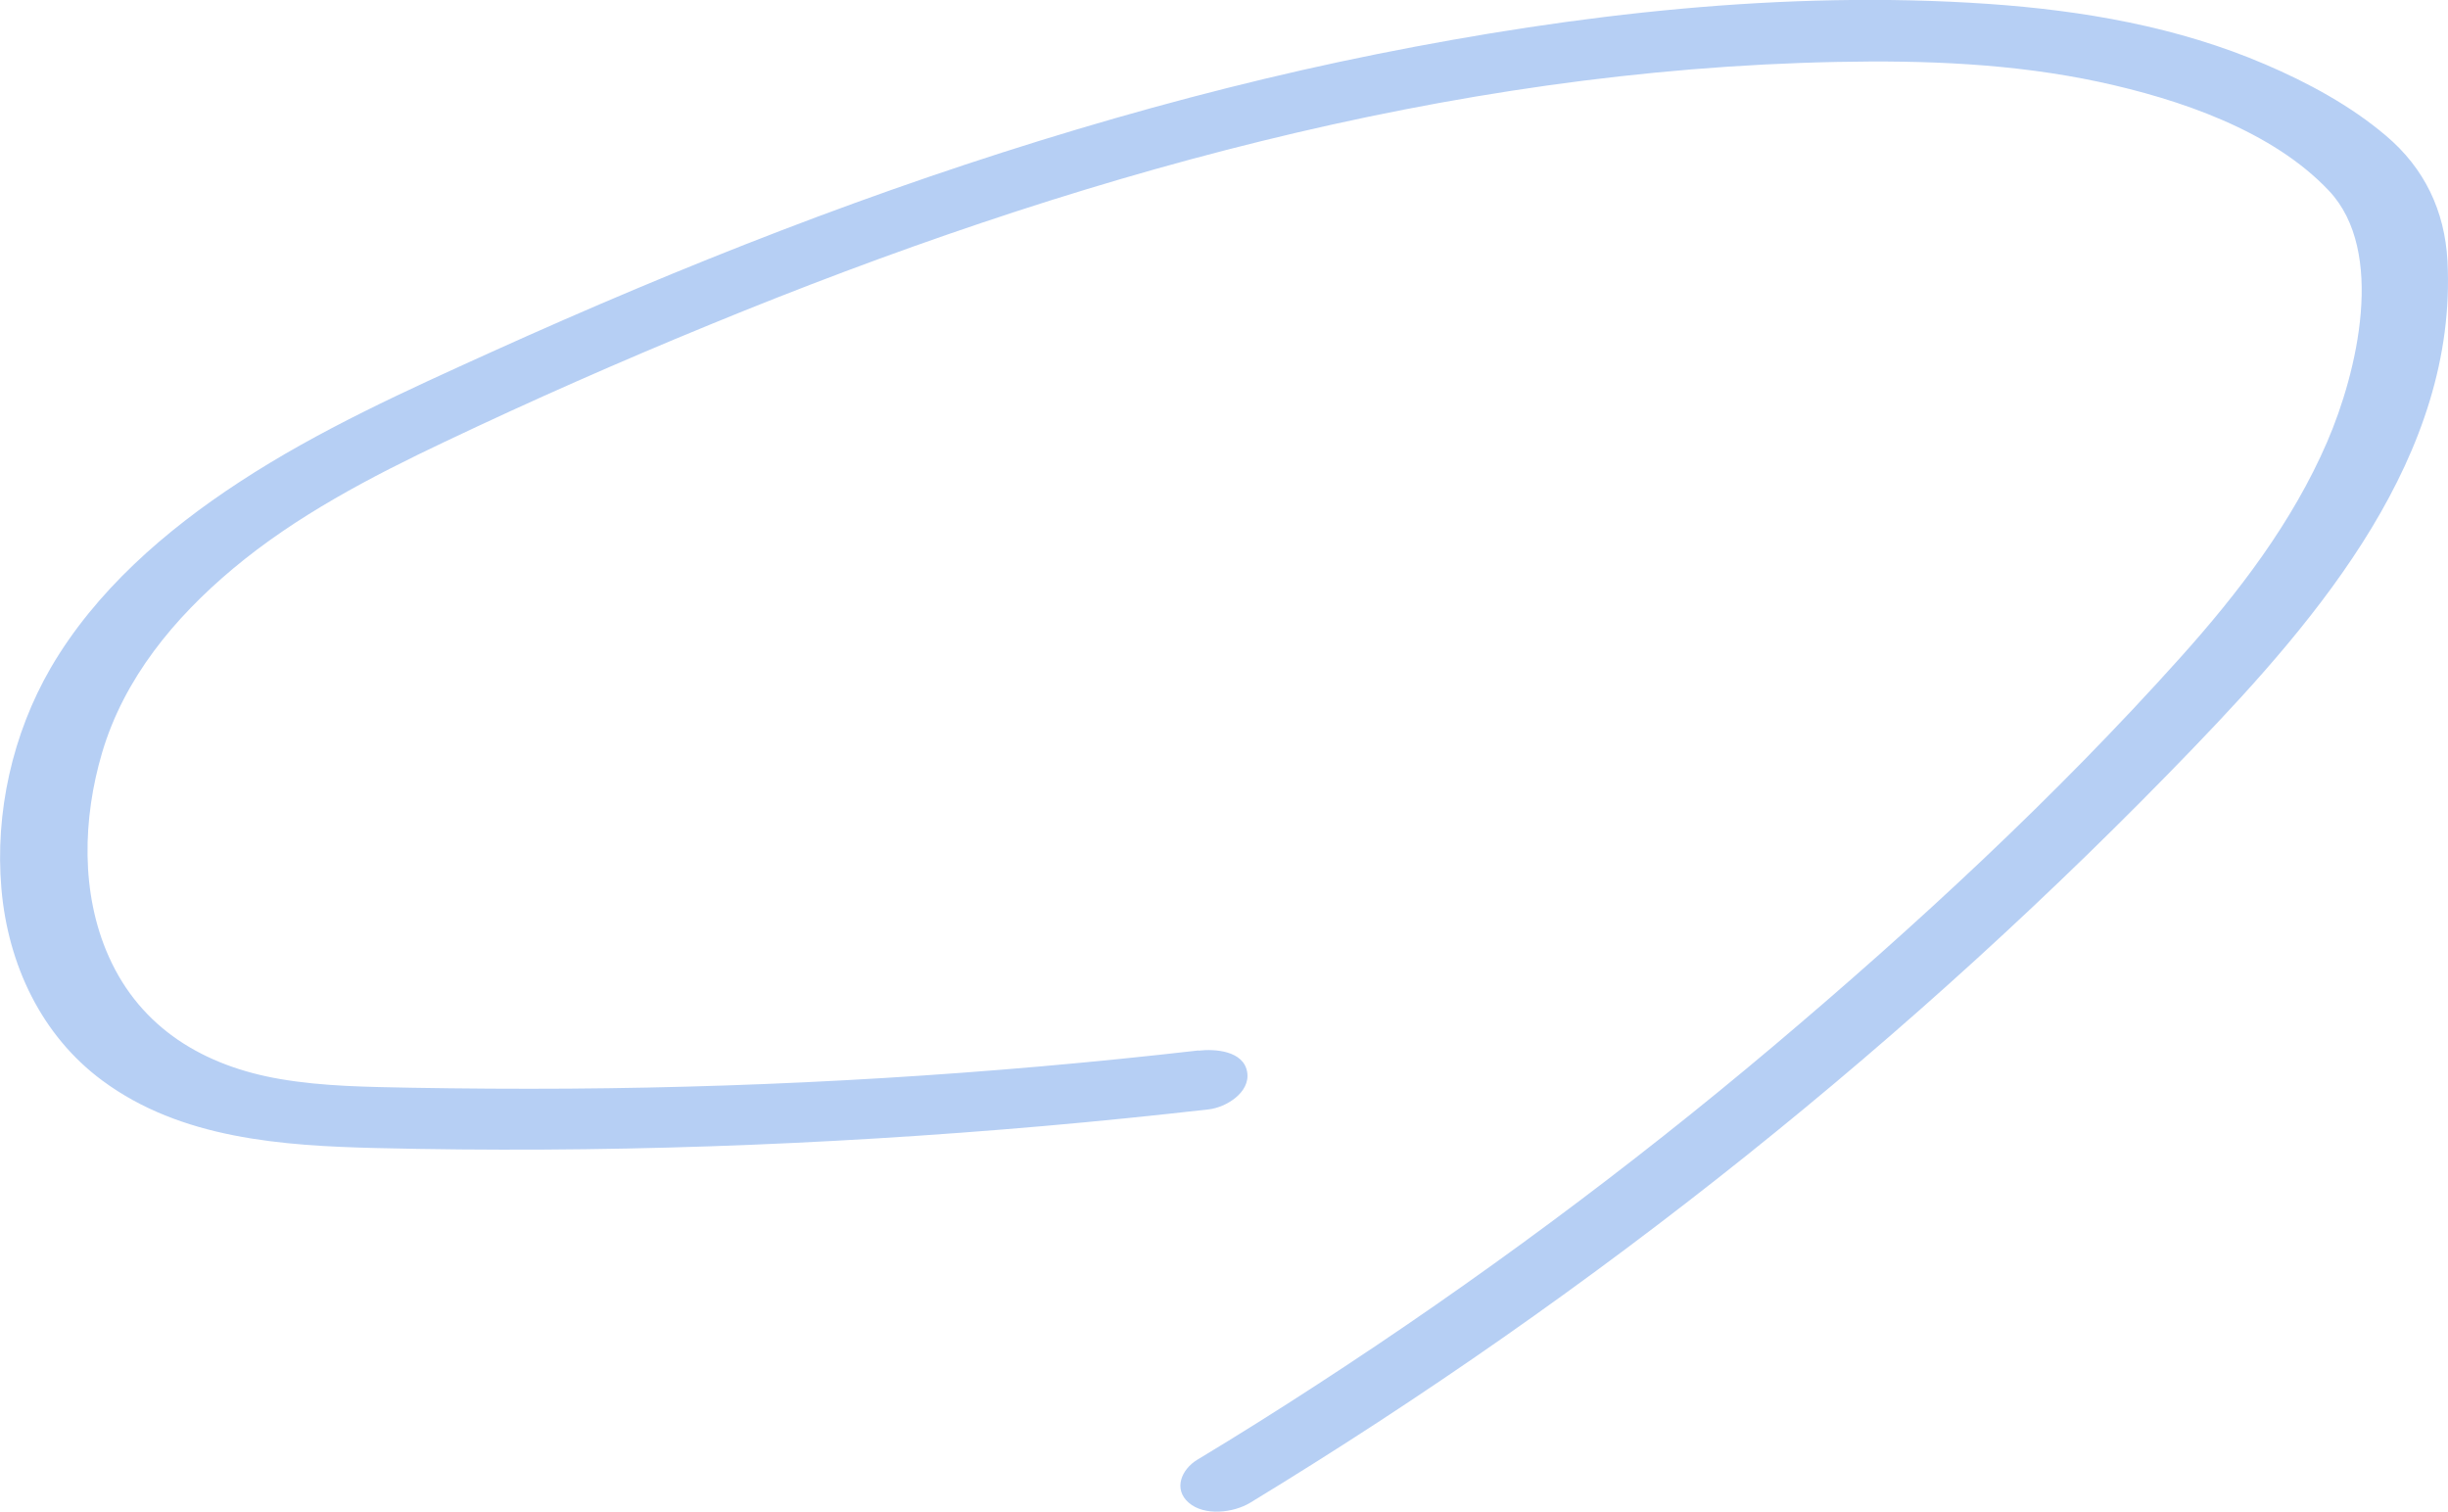 <svg width="204" height="126" viewBox="0 0 204 126" fill="none" xmlns="http://www.w3.org/2000/svg">
<path d="M99.859 87.533C82.448 89.529 64.933 90.593 47.404 90.712C43.033 90.741 38.662 90.712 34.29 90.638C30.643 90.564 26.966 90.534 23.348 89.913C17.027 88.834 11.74 85.7 9.067 79.713C6.704 74.435 6.896 68.182 8.506 62.727C10.337 56.532 14.517 51.491 19.405 47.396C24.662 42.99 30.894 39.738 37.067 36.811C44.318 33.366 51.657 30.129 59.085 27.083C88.931 14.813 120.637 5.795 153.125 5.159C160.435 5.012 167.775 5.292 174.952 6.83C181.538 8.249 189.35 10.866 194.091 15.907C198.831 20.948 196.439 31.016 193.928 36.826C191.034 43.523 186.53 49.407 181.686 54.803C171.245 66.437 159.653 77.155 147.721 87.223C135.788 97.29 123.014 106.767 109.812 115.341C106.504 117.499 103.152 119.599 99.77 121.639C98.471 122.422 97.747 124.078 99.061 125.216C100.375 126.355 102.797 126.059 104.186 125.216C132.923 107.742 159.446 86.572 182.779 62.327C193.293 51.402 204.797 37.934 203.956 21.761C203.734 17.563 202.036 14.015 198.831 11.309C195.893 8.811 192.304 6.874 188.775 5.366C181.479 2.232 173.579 0.872 165.693 0.325C148.739 -0.843 131.343 1.183 114.744 4.509C98.146 7.835 81.251 13.009 65.14 19.189C57.003 22.308 48.969 25.709 41.024 29.301C33.847 32.553 26.567 35.835 19.951 40.167C13.793 44.188 7.96 49.244 4.223 55.66C1.034 61.174 -0.428 67.709 0.118 74.051C0.664 80.393 3.47 86.306 8.536 90.046C15.078 94.895 23.51 95.472 31.366 95.664C49.914 96.108 68.477 95.442 86.952 93.831C91.544 93.432 96.137 92.959 100.73 92.441C102.162 92.279 104.2 91.037 103.934 89.352C103.654 87.548 101.232 87.385 99.873 87.548L99.859 87.533Z" fill="#B6CFF4"/>
</svg>
